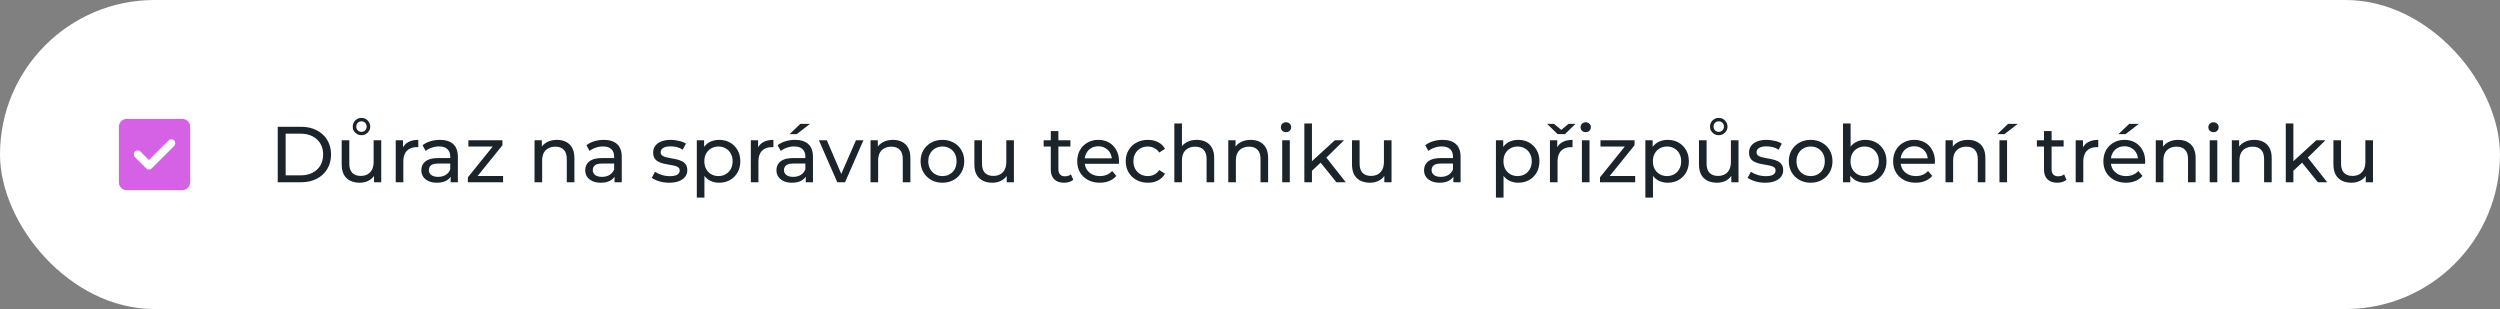 <?xml version="1.0" encoding="UTF-8"?> <svg xmlns="http://www.w3.org/2000/svg" width="631" height="78" viewBox="0 0 631 78" fill="none"><rect x="0" y="0" width="631" height="78" fill="#808080" stroke="none"/><rect width="631" height="78" rx="39" fill="white"></rect><path d="M37.6 40.4L35.45 38.25C35.267 38.067 35.033 37.975 34.75 37.975C34.467 37.975 34.233 38.067 34.05 38.25C33.867 38.433 33.775 38.667 33.775 38.95C33.775 39.233 33.867 39.467 34.05 39.65L36.9 42.5C37.1 42.7 37.333 42.8 37.6 42.8C37.867 42.8 38.1 42.7 38.3 42.5L43.95 36.85C44.133 36.667 44.225 36.433 44.225 36.15C44.225 35.867 44.133 35.633 43.95 35.45C43.767 35.267 43.533 35.175 43.25 35.175C42.967 35.175 42.733 35.267 42.55 35.45L37.6 40.4ZM32 48C31.45 48 30.979 47.804 30.588 47.413C30.197 47.022 30.001 46.551 30 46V32C30 31.45 30.196 30.979 30.588 30.588C30.98 30.197 31.451 30.001 32 30H46C46.55 30 47.021 30.196 47.413 30.588C47.805 30.98 48.001 31.451 48 32V46C48 46.55 47.804 47.021 47.413 47.413C47.022 47.805 46.551 48.001 46 48H32Z" fill="#D562E4"></path><path d="M70.1 46V32H76C77.493 32 78.807 32.293 79.94 32.88C81.087 33.467 81.973 34.287 82.6 35.34C83.24 36.393 83.56 37.613 83.56 39C83.56 40.387 83.24 41.607 82.6 42.66C81.973 43.713 81.087 44.533 79.94 45.12C78.807 45.707 77.493 46 76 46H70.1ZM72.1 44.26H75.88C77.04 44.26 78.04 44.04 78.88 43.6C79.733 43.16 80.393 42.547 80.86 41.76C81.327 40.96 81.56 40.04 81.56 39C81.56 37.947 81.327 37.027 80.86 36.24C80.393 35.453 79.733 34.84 78.88 34.4C78.04 33.96 77.04 33.74 75.88 33.74H72.1V44.26ZM90.803 46.12C89.897 46.12 89.097 45.953 88.403 45.62C87.723 45.287 87.19 44.78 86.803 44.1C86.43 43.407 86.243 42.54 86.243 41.5V35.4H88.163V41.28C88.163 42.32 88.41 43.1 88.903 43.62C89.41 44.14 90.117 44.4 91.023 44.4C91.69 44.4 92.27 44.267 92.763 44C93.257 43.72 93.637 43.32 93.903 42.8C94.17 42.267 94.303 41.627 94.303 40.88V35.4H96.223V46H94.403V43.14L94.703 43.9C94.357 44.607 93.837 45.153 93.143 45.54C92.45 45.927 91.67 46.12 90.803 46.12ZM91.223 34.12C90.81 34.12 90.437 34.02 90.103 33.82C89.77 33.62 89.503 33.36 89.303 33.04C89.117 32.72 89.023 32.36 89.023 31.96C89.023 31.56 89.117 31.193 89.303 30.86C89.503 30.527 89.77 30.26 90.103 30.06C90.437 29.86 90.81 29.76 91.223 29.76C91.65 29.76 92.03 29.86 92.363 30.06C92.697 30.26 92.957 30.527 93.143 30.86C93.343 31.193 93.443 31.56 93.443 31.96C93.443 32.36 93.343 32.72 93.143 33.04C92.957 33.36 92.697 33.62 92.363 33.82C92.03 34.02 91.65 34.12 91.223 34.12ZM91.223 33.28C91.61 33.28 91.923 33.153 92.163 32.9C92.417 32.647 92.543 32.333 92.543 31.96C92.543 31.573 92.417 31.253 92.163 31C91.923 30.747 91.61 30.62 91.223 30.62C90.85 30.62 90.537 30.747 90.283 31C90.043 31.24 89.923 31.56 89.923 31.96C89.923 32.333 90.043 32.647 90.283 32.9C90.523 33.153 90.837 33.28 91.223 33.28ZM99.879 46V35.4H101.719V38.28L101.539 37.56C101.832 36.827 102.325 36.267 103.019 35.88C103.712 35.493 104.565 35.3 105.579 35.3V37.16C105.499 37.147 105.419 37.14 105.339 37.14C105.272 37.14 105.205 37.14 105.139 37.14C104.112 37.14 103.299 37.447 102.699 38.06C102.099 38.673 101.799 39.56 101.799 40.72V46H99.879ZM113.744 46V43.76L113.644 43.34V39.52C113.644 38.707 113.404 38.08 112.924 37.64C112.457 37.187 111.75 36.96 110.804 36.96C110.177 36.96 109.564 37.067 108.964 37.28C108.364 37.48 107.857 37.753 107.444 38.1L106.644 36.66C107.19 36.22 107.844 35.887 108.604 35.66C109.377 35.42 110.184 35.3 111.024 35.3C112.477 35.3 113.597 35.653 114.384 36.36C115.17 37.067 115.564 38.147 115.564 39.6V46H113.744ZM110.264 46.12C109.477 46.12 108.784 45.987 108.184 45.72C107.597 45.453 107.144 45.087 106.824 44.62C106.504 44.14 106.344 43.6 106.344 43C106.344 42.427 106.477 41.907 106.744 41.44C107.024 40.973 107.47 40.6 108.084 40.32C108.71 40.04 109.55 39.9 110.604 39.9H113.964V41.28H110.684C109.724 41.28 109.077 41.44 108.744 41.76C108.41 42.08 108.244 42.467 108.244 42.92C108.244 43.44 108.45 43.86 108.864 44.18C109.277 44.487 109.85 44.64 110.584 44.64C111.304 44.64 111.93 44.48 112.464 44.16C113.01 43.84 113.404 43.373 113.644 42.76L114.024 44.08C113.77 44.707 113.324 45.207 112.684 45.58C112.044 45.94 111.237 46.12 110.264 46.12ZM118.097 46V44.76L124.897 36.32L125.277 36.98H118.217V35.4H126.817V36.66L120.017 45.08L119.577 44.42H126.977V46H118.097ZM140.578 35.3C141.444 35.3 142.204 35.467 142.858 35.8C143.524 36.133 144.044 36.64 144.418 37.32C144.791 38 144.978 38.86 144.978 39.9V46H143.058V40.12C143.058 39.093 142.804 38.32 142.298 37.8C141.804 37.28 141.104 37.02 140.198 37.02C139.518 37.02 138.924 37.153 138.418 37.42C137.911 37.687 137.518 38.08 137.238 38.6C136.971 39.12 136.838 39.767 136.838 40.54V46H134.918V35.4H136.758V38.26L136.458 37.5C136.804 36.807 137.338 36.267 138.058 35.88C138.778 35.493 139.618 35.3 140.578 35.3ZM155.111 46V43.76L155.011 43.34V39.52C155.011 38.707 154.771 38.08 154.291 37.64C153.824 37.187 153.118 36.96 152.171 36.96C151.544 36.96 150.931 37.067 150.331 37.28C149.731 37.48 149.224 37.753 148.811 38.1L148.011 36.66C148.558 36.22 149.211 35.887 149.971 35.66C150.744 35.42 151.551 35.3 152.391 35.3C153.844 35.3 154.964 35.653 155.751 36.36C156.538 37.067 156.931 38.147 156.931 39.6V46H155.111ZM151.631 46.12C150.844 46.12 150.151 45.987 149.551 45.72C148.964 45.453 148.511 45.087 148.191 44.62C147.871 44.14 147.711 43.6 147.711 43C147.711 42.427 147.844 41.907 148.111 41.44C148.391 40.973 148.838 40.6 149.451 40.32C150.078 40.04 150.918 39.9 151.971 39.9H155.331V41.28H152.051C151.091 41.28 150.444 41.44 150.111 41.76C149.778 42.08 149.611 42.467 149.611 42.92C149.611 43.44 149.818 43.86 150.231 44.18C150.644 44.487 151.218 44.64 151.951 44.64C152.671 44.64 153.298 44.48 153.831 44.16C154.378 43.84 154.771 43.373 155.011 42.76L155.391 44.08C155.138 44.707 154.691 45.207 154.051 45.58C153.411 45.94 152.604 46.12 151.631 46.12ZM168.895 46.12C168.015 46.12 167.175 46 166.375 45.76C165.588 45.52 164.968 45.227 164.515 44.88L165.315 43.36C165.768 43.667 166.328 43.927 166.995 44.14C167.662 44.353 168.342 44.46 169.035 44.46C169.928 44.46 170.568 44.333 170.955 44.08C171.355 43.827 171.555 43.473 171.555 43.02C171.555 42.687 171.435 42.427 171.195 42.24C170.955 42.053 170.635 41.913 170.235 41.82C169.848 41.727 169.415 41.647 168.935 41.58C168.455 41.5 167.975 41.407 167.495 41.3C167.015 41.18 166.575 41.02 166.175 40.82C165.775 40.607 165.455 40.32 165.215 39.96C164.975 39.587 164.855 39.093 164.855 38.48C164.855 37.84 165.035 37.28 165.395 36.8C165.755 36.32 166.262 35.953 166.915 35.7C167.582 35.433 168.368 35.3 169.275 35.3C169.968 35.3 170.668 35.387 171.375 35.56C172.095 35.72 172.682 35.953 173.135 36.26L172.315 37.78C171.835 37.46 171.335 37.24 170.815 37.12C170.295 37 169.775 36.94 169.255 36.94C168.415 36.94 167.788 37.08 167.375 37.36C166.962 37.627 166.755 37.973 166.755 38.4C166.755 38.76 166.875 39.04 167.115 39.24C167.368 39.427 167.688 39.573 168.075 39.68C168.475 39.787 168.915 39.88 169.395 39.96C169.875 40.027 170.355 40.12 170.835 40.24C171.315 40.347 171.748 40.5 172.135 40.7C172.535 40.9 172.855 41.18 173.095 41.54C173.348 41.9 173.475 42.38 173.475 42.98C173.475 43.62 173.288 44.173 172.915 44.64C172.542 45.107 172.015 45.473 171.335 45.74C170.655 45.993 169.842 46.12 168.895 46.12ZM181.495 46.12C180.615 46.12 179.808 45.92 179.075 45.52C178.355 45.107 177.775 44.5 177.335 43.7C176.908 42.9 176.695 41.9 176.695 40.7C176.695 39.5 176.901 38.5 177.315 37.7C177.741 36.9 178.315 36.3 179.035 35.9C179.768 35.5 180.588 35.3 181.495 35.3C182.535 35.3 183.455 35.527 184.255 35.98C185.055 36.433 185.688 37.067 186.155 37.88C186.621 38.68 186.855 39.62 186.855 40.7C186.855 41.78 186.621 42.727 186.155 43.54C185.688 44.353 185.055 44.987 184.255 45.44C183.455 45.893 182.535 46.12 181.495 46.12ZM175.875 49.88V35.4H177.715V38.26L177.595 40.72L177.795 43.18V49.88H175.875ZM181.335 44.44C182.015 44.44 182.621 44.287 183.155 43.98C183.701 43.673 184.128 43.24 184.435 42.68C184.755 42.107 184.915 41.447 184.915 40.7C184.915 39.94 184.755 39.287 184.435 38.74C184.128 38.18 183.701 37.747 183.155 37.44C182.621 37.133 182.015 36.98 181.335 36.98C180.668 36.98 180.061 37.133 179.515 37.44C178.981 37.747 178.555 38.18 178.235 38.74C177.928 39.287 177.775 39.94 177.775 40.7C177.775 41.447 177.928 42.107 178.235 42.68C178.555 43.24 178.981 43.673 179.515 43.98C180.061 44.287 180.668 44.44 181.335 44.44ZM189.508 46V35.4H191.348V38.28L191.168 37.56C191.461 36.827 191.954 36.267 192.648 35.88C193.341 35.493 194.194 35.3 195.208 35.3V37.16C195.128 37.147 195.048 37.14 194.968 37.14C194.901 37.14 194.834 37.14 194.768 37.14C193.741 37.14 192.928 37.447 192.328 38.06C191.728 38.673 191.428 39.56 191.428 40.72V46H189.508ZM203.373 46V43.76L203.273 43.34V39.52C203.273 38.707 203.033 38.08 202.553 37.64C202.086 37.187 201.379 36.96 200.433 36.96C199.806 36.96 199.193 37.067 198.593 37.28C197.993 37.48 197.486 37.753 197.073 38.1L196.273 36.66C196.819 36.22 197.473 35.887 198.233 35.66C199.006 35.42 199.813 35.3 200.653 35.3C202.106 35.3 203.226 35.653 204.013 36.36C204.799 37.067 205.193 38.147 205.193 39.6V46H203.373ZM199.893 46.12C199.106 46.12 198.413 45.987 197.813 45.72C197.226 45.453 196.773 45.087 196.453 44.62C196.133 44.14 195.973 43.6 195.973 43C195.973 42.427 196.106 41.907 196.373 41.44C196.653 40.973 197.099 40.6 197.713 40.32C198.339 40.04 199.179 39.9 200.233 39.9H203.593V41.28H200.313C199.353 41.28 198.706 41.44 198.373 41.76C198.039 42.08 197.873 42.467 197.873 42.92C197.873 43.44 198.079 43.86 198.493 44.18C198.906 44.487 199.479 44.64 200.213 44.64C200.933 44.64 201.559 44.48 202.093 44.16C202.639 43.84 203.033 43.373 203.273 42.76L203.653 44.08C203.399 44.707 202.953 45.207 202.313 45.58C201.673 45.94 200.866 46.12 199.893 46.12ZM199.293 33.86L202.013 31.26H204.453L201.093 33.86H199.293ZM211.33 46L206.69 35.4H208.69L212.81 45H211.85L216.05 35.4H217.93L213.29 46H211.33ZM225.382 35.3C226.249 35.3 227.009 35.467 227.662 35.8C228.329 36.133 228.849 36.64 229.222 37.32C229.596 38 229.782 38.86 229.782 39.9V46H227.862V40.12C227.862 39.093 227.609 38.32 227.102 37.8C226.609 37.28 225.909 37.02 225.002 37.02C224.322 37.02 223.729 37.153 223.222 37.42C222.716 37.687 222.322 38.08 222.042 38.6C221.776 39.12 221.642 39.767 221.642 40.54V46H219.722V35.4H221.562V38.26L221.262 37.5C221.609 36.807 222.142 36.267 222.862 35.88C223.582 35.493 224.422 35.3 225.382 35.3ZM237.876 46.12C236.809 46.12 235.862 45.887 235.036 45.42C234.209 44.953 233.556 44.313 233.076 43.5C232.596 42.673 232.356 41.74 232.356 40.7C232.356 39.647 232.596 38.713 233.076 37.9C233.556 37.087 234.209 36.453 235.036 36C235.862 35.533 236.809 35.3 237.876 35.3C238.929 35.3 239.869 35.533 240.696 36C241.536 36.453 242.189 37.087 242.656 37.9C243.136 38.7 243.376 39.633 243.376 40.7C243.376 41.753 243.136 42.687 242.656 43.5C242.189 44.313 241.536 44.953 240.696 45.42C239.869 45.887 238.929 46.12 237.876 46.12ZM237.876 44.44C238.556 44.44 239.162 44.287 239.696 43.98C240.242 43.673 240.669 43.24 240.976 42.68C241.282 42.107 241.436 41.447 241.436 40.7C241.436 39.94 241.282 39.287 240.976 38.74C240.669 38.18 240.242 37.747 239.696 37.44C239.162 37.133 238.556 36.98 237.876 36.98C237.196 36.98 236.589 37.133 236.056 37.44C235.522 37.747 235.096 38.18 234.776 38.74C234.456 39.287 234.296 39.94 234.296 40.7C234.296 41.447 234.456 42.107 234.776 42.68C235.096 43.24 235.522 43.673 236.056 43.98C236.589 44.287 237.196 44.44 237.876 44.44ZM250.491 46.12C249.584 46.12 248.784 45.953 248.091 45.62C247.411 45.287 246.878 44.78 246.491 44.1C246.118 43.407 245.931 42.54 245.931 41.5V35.4H247.851V41.28C247.851 42.32 248.098 43.1 248.591 43.62C249.098 44.14 249.804 44.4 250.711 44.4C251.378 44.4 251.958 44.267 252.451 44C252.944 43.72 253.324 43.32 253.591 42.8C253.858 42.267 253.991 41.627 253.991 40.88V35.4H255.911V46H254.091V43.14L254.391 43.9C254.044 44.607 253.524 45.153 252.831 45.54C252.138 45.927 251.358 46.12 250.491 46.12ZM268.577 46.12C267.511 46.12 266.684 45.833 266.097 45.26C265.511 44.687 265.217 43.867 265.217 42.8V33.08H267.137V42.72C267.137 43.293 267.277 43.733 267.557 44.04C267.851 44.347 268.264 44.5 268.797 44.5C269.397 44.5 269.897 44.333 270.297 44L270.897 45.38C270.604 45.633 270.251 45.82 269.837 45.94C269.437 46.06 269.017 46.12 268.577 46.12ZM263.417 36.98V35.4H270.177V36.98H263.417ZM277.587 46.12C276.454 46.12 275.454 45.887 274.587 45.42C273.734 44.953 273.067 44.313 272.587 43.5C272.12 42.687 271.887 41.753 271.887 40.7C271.887 39.647 272.114 38.713 272.567 37.9C273.034 37.087 273.667 36.453 274.467 36C275.28 35.533 276.194 35.3 277.207 35.3C278.234 35.3 279.14 35.527 279.927 35.98C280.714 36.433 281.327 37.073 281.767 37.9C282.22 38.713 282.447 39.667 282.447 40.76C282.447 40.84 282.44 40.933 282.427 41.04C282.427 41.147 282.42 41.247 282.407 41.34H273.387V39.96H281.407L280.627 40.44C280.64 39.76 280.5 39.153 280.207 38.62C279.914 38.087 279.507 37.673 278.987 37.38C278.48 37.073 277.887 36.92 277.207 36.92C276.54 36.92 275.947 37.073 275.427 37.38C274.907 37.673 274.5 38.093 274.207 38.64C273.914 39.173 273.767 39.787 273.767 40.48V40.8C273.767 41.507 273.927 42.14 274.247 42.7C274.58 43.247 275.04 43.673 275.627 43.98C276.214 44.287 276.887 44.44 277.647 44.44C278.274 44.44 278.84 44.333 279.347 44.12C279.867 43.907 280.32 43.587 280.707 43.16L281.767 44.4C281.287 44.96 280.687 45.387 279.967 45.68C279.26 45.973 278.467 46.12 277.587 46.12ZM289.733 46.12C288.653 46.12 287.686 45.887 286.833 45.42C285.993 44.953 285.333 44.313 284.853 43.5C284.373 42.687 284.133 41.753 284.133 40.7C284.133 39.647 284.373 38.713 284.853 37.9C285.333 37.087 285.993 36.453 286.833 36C287.686 35.533 288.653 35.3 289.733 35.3C290.693 35.3 291.546 35.493 292.293 35.88C293.053 36.253 293.64 36.813 294.053 37.56L292.593 38.5C292.246 37.98 291.82 37.6 291.313 37.36C290.82 37.107 290.286 36.98 289.713 36.98C289.02 36.98 288.4 37.133 287.853 37.44C287.306 37.747 286.873 38.18 286.553 38.74C286.233 39.287 286.073 39.94 286.073 40.7C286.073 41.46 286.233 42.12 286.553 42.68C286.873 43.24 287.306 43.673 287.853 43.98C288.4 44.287 289.02 44.44 289.713 44.44C290.286 44.44 290.82 44.32 291.313 44.08C291.82 43.827 292.246 43.44 292.593 42.92L294.053 43.84C293.64 44.573 293.053 45.14 292.293 45.54C291.546 45.927 290.693 46.12 289.733 46.12ZM302.062 35.3C302.929 35.3 303.689 35.467 304.342 35.8C305.009 36.133 305.529 36.64 305.902 37.32C306.275 38 306.462 38.86 306.462 39.9V46H304.542V40.12C304.542 39.093 304.289 38.32 303.782 37.8C303.289 37.28 302.589 37.02 301.682 37.02C301.002 37.02 300.409 37.153 299.902 37.42C299.395 37.687 299.002 38.08 298.722 38.6C298.455 39.12 298.322 39.767 298.322 40.54V46H296.402V31.16H298.322V38.26L297.942 37.5C298.289 36.807 298.822 36.267 299.542 35.88C300.262 35.493 301.102 35.3 302.062 35.3ZM315.675 35.3C316.542 35.3 317.302 35.467 317.955 35.8C318.622 36.133 319.142 36.64 319.515 37.32C319.889 38 320.075 38.86 320.075 39.9V46H318.155V40.12C318.155 39.093 317.902 38.32 317.395 37.8C316.902 37.28 316.202 37.02 315.295 37.02C314.615 37.02 314.022 37.153 313.515 37.42C313.009 37.687 312.615 38.08 312.335 38.6C312.069 39.12 311.935 39.767 311.935 40.54V46H310.015V35.4H311.855V38.26L311.555 37.5C311.902 36.807 312.435 36.267 313.155 35.88C313.875 35.493 314.715 35.3 315.675 35.3ZM323.629 46V35.4H325.549V46H323.629ZM324.589 33.36C324.215 33.36 323.902 33.24 323.649 33C323.409 32.76 323.289 32.467 323.289 32.12C323.289 31.76 323.409 31.46 323.649 31.22C323.902 30.98 324.215 30.86 324.589 30.86C324.962 30.86 325.269 30.98 325.509 31.22C325.762 31.447 325.889 31.733 325.889 32.08C325.889 32.44 325.769 32.747 325.529 33C325.289 33.24 324.975 33.36 324.589 33.36ZM330.775 43.44L330.815 40.98L336.915 35.4H339.235L334.555 40L333.515 40.88L330.775 43.44ZM329.215 46V31.16H331.135V46H329.215ZM337.315 46L333.155 40.84L334.395 39.3L339.675 46H337.315ZM345.803 46.12C344.897 46.12 344.097 45.953 343.403 45.62C342.723 45.287 342.19 44.78 341.803 44.1C341.43 43.407 341.243 42.54 341.243 41.5V35.4H343.163V41.28C343.163 42.32 343.41 43.1 343.903 43.62C344.41 44.14 345.117 44.4 346.023 44.4C346.69 44.4 347.27 44.267 347.763 44C348.257 43.72 348.637 43.32 348.903 42.8C349.17 42.267 349.303 41.627 349.303 40.88V35.4H351.223V46H349.403V43.14L349.703 43.9C349.357 44.607 348.837 45.153 348.143 45.54C347.45 45.927 346.67 46.12 345.803 46.12ZM366.83 46V43.76L366.73 43.34V39.52C366.73 38.707 366.49 38.08 366.01 37.64C365.543 37.187 364.836 36.96 363.89 36.96C363.263 36.96 362.65 37.067 362.05 37.28C361.45 37.48 360.943 37.753 360.53 38.1L359.73 36.66C360.276 36.22 360.93 35.887 361.69 35.66C362.463 35.42 363.27 35.3 364.11 35.3C365.563 35.3 366.683 35.653 367.47 36.36C368.256 37.067 368.65 38.147 368.65 39.6V46H366.83ZM363.35 46.12C362.563 46.12 361.87 45.987 361.27 45.72C360.683 45.453 360.23 45.087 359.91 44.62C359.59 44.14 359.43 43.6 359.43 43C359.43 42.427 359.563 41.907 359.83 41.44C360.11 40.973 360.556 40.6 361.17 40.32C361.796 40.04 362.636 39.9 363.69 39.9H367.05V41.28H363.77C362.81 41.28 362.163 41.44 361.83 41.76C361.496 42.08 361.33 42.467 361.33 42.92C361.33 43.44 361.536 43.86 361.95 44.18C362.363 44.487 362.936 44.64 363.67 44.64C364.39 44.64 365.016 44.48 365.55 44.16C366.096 43.84 366.49 43.373 366.73 42.76L367.11 44.08C366.856 44.707 366.41 45.207 365.77 45.58C365.13 45.94 364.323 46.12 363.35 46.12ZM383.194 46.12C382.314 46.12 381.507 45.92 380.774 45.52C380.054 45.107 379.474 44.5 379.034 43.7C378.607 42.9 378.394 41.9 378.394 40.7C378.394 39.5 378.601 38.5 379.014 37.7C379.441 36.9 380.014 36.3 380.734 35.9C381.467 35.5 382.287 35.3 383.194 35.3C384.234 35.3 385.154 35.527 385.954 35.98C386.754 36.433 387.387 37.067 387.854 37.88C388.321 38.68 388.554 39.62 388.554 40.7C388.554 41.78 388.321 42.727 387.854 43.54C387.387 44.353 386.754 44.987 385.954 45.44C385.154 45.893 384.234 46.12 383.194 46.12ZM377.574 49.88V35.4H379.414V38.26L379.294 40.72L379.494 43.18V49.88H377.574ZM383.034 44.44C383.714 44.44 384.321 44.287 384.854 43.98C385.401 43.673 385.827 43.24 386.134 42.68C386.454 42.107 386.614 41.447 386.614 40.7C386.614 39.94 386.454 39.287 386.134 38.74C385.827 38.18 385.401 37.747 384.854 37.44C384.321 37.133 383.714 36.98 383.034 36.98C382.367 36.98 381.761 37.133 381.214 37.44C380.681 37.747 380.254 38.18 379.934 38.74C379.627 39.287 379.474 39.94 379.474 40.7C379.474 41.447 379.627 42.107 379.934 42.68C380.254 43.24 380.681 43.673 381.214 43.98C381.761 44.287 382.367 44.44 383.034 44.44ZM391.207 46V35.4H393.047V38.28L392.867 37.56C393.16 36.827 393.653 36.267 394.347 35.88C395.04 35.493 395.893 35.3 396.907 35.3V37.16C396.827 37.147 396.747 37.14 396.667 37.14C396.6 37.14 396.533 37.14 396.467 37.14C395.44 37.14 394.627 37.447 394.027 38.06C393.427 38.673 393.127 39.56 393.127 40.72V46H391.207ZM393.147 33.86L390.487 31.26H392.227L394.867 33.44H393.267L395.907 31.26H397.647L394.987 33.86H393.147ZM399.273 46V35.4H401.193V46H399.273ZM400.233 33.36C399.86 33.36 399.546 33.24 399.293 33C399.053 32.76 398.933 32.467 398.933 32.12C398.933 31.76 399.053 31.46 399.293 31.22C399.546 30.98 399.86 30.86 400.233 30.86C400.606 30.86 400.913 30.98 401.153 31.22C401.406 31.447 401.533 31.733 401.533 32.08C401.533 32.44 401.413 32.747 401.173 33C400.933 33.24 400.62 33.36 400.233 33.36ZM403.839 46V44.76L410.639 36.32L411.019 36.98H403.959V35.4H412.559V36.66L405.759 45.08L405.319 44.42H412.719V46H403.839ZM420.909 46.12C420.029 46.12 419.222 45.92 418.489 45.52C417.769 45.107 417.189 44.5 416.749 43.7C416.322 42.9 416.109 41.9 416.109 40.7C416.109 39.5 416.315 38.5 416.729 37.7C417.155 36.9 417.729 36.3 418.449 35.9C419.182 35.5 420.002 35.3 420.909 35.3C421.949 35.3 422.869 35.527 423.669 35.98C424.469 36.433 425.102 37.067 425.569 37.88C426.035 38.68 426.269 39.62 426.269 40.7C426.269 41.78 426.035 42.727 425.569 43.54C425.102 44.353 424.469 44.987 423.669 45.44C422.869 45.893 421.949 46.12 420.909 46.12ZM415.289 49.88V35.4H417.129V38.26L417.009 40.72L417.209 43.18V49.88H415.289ZM420.749 44.44C421.429 44.44 422.035 44.287 422.569 43.98C423.115 43.673 423.542 43.24 423.849 42.68C424.169 42.107 424.329 41.447 424.329 40.7C424.329 39.94 424.169 39.287 423.849 38.74C423.542 38.18 423.115 37.747 422.569 37.44C422.035 37.133 421.429 36.98 420.749 36.98C420.082 36.98 419.475 37.133 418.929 37.44C418.395 37.747 417.969 38.18 417.649 38.74C417.342 39.287 417.189 39.94 417.189 40.7C417.189 41.447 417.342 42.107 417.649 42.68C417.969 43.24 418.395 43.673 418.929 43.98C419.475 44.287 420.082 44.44 420.749 44.44ZM433.382 46.12C432.475 46.12 431.675 45.953 430.982 45.62C430.302 45.287 429.768 44.78 429.382 44.1C429.008 43.407 428.822 42.54 428.822 41.5V35.4H430.742V41.28C430.742 42.32 430.988 43.1 431.482 43.62C431.988 44.14 432.695 44.4 433.602 44.4C434.268 44.4 434.848 44.267 435.342 44C435.835 43.72 436.215 43.32 436.482 42.8C436.748 42.267 436.882 41.627 436.882 40.88V35.4H438.802V46H436.982V43.14L437.282 43.9C436.935 44.607 436.415 45.153 435.722 45.54C435.028 45.927 434.248 46.12 433.382 46.12ZM433.802 34.12C433.388 34.12 433.015 34.02 432.682 33.82C432.348 33.62 432.082 33.36 431.882 33.04C431.695 32.72 431.602 32.36 431.602 31.96C431.602 31.56 431.695 31.193 431.882 30.86C432.082 30.527 432.348 30.26 432.682 30.06C433.015 29.86 433.388 29.76 433.802 29.76C434.228 29.76 434.608 29.86 434.942 30.06C435.275 30.26 435.535 30.527 435.722 30.86C435.922 31.193 436.022 31.56 436.022 31.96C436.022 32.36 435.922 32.72 435.722 33.04C435.535 33.36 435.275 33.62 434.942 33.82C434.608 34.02 434.228 34.12 433.802 34.12ZM433.802 33.28C434.188 33.28 434.502 33.153 434.742 32.9C434.995 32.647 435.122 32.333 435.122 31.96C435.122 31.573 434.995 31.253 434.742 31C434.502 30.747 434.188 30.62 433.802 30.62C433.428 30.62 433.115 30.747 432.862 31C432.622 31.24 432.502 31.56 432.502 31.96C432.502 32.333 432.622 32.647 432.862 32.9C433.102 33.153 433.415 33.28 433.802 33.28ZM445.497 46.12C444.617 46.12 443.777 46 442.977 45.76C442.19 45.52 441.57 45.227 441.117 44.88L441.917 43.36C442.37 43.667 442.93 43.927 443.597 44.14C444.263 44.353 444.943 44.46 445.637 44.46C446.53 44.46 447.17 44.333 447.557 44.08C447.957 43.827 448.157 43.473 448.157 43.02C448.157 42.687 448.037 42.427 447.797 42.24C447.557 42.053 447.237 41.913 446.837 41.82C446.45 41.727 446.017 41.647 445.537 41.58C445.057 41.5 444.577 41.407 444.097 41.3C443.617 41.18 443.177 41.02 442.777 40.82C442.377 40.607 442.057 40.32 441.817 39.96C441.577 39.587 441.457 39.093 441.457 38.48C441.457 37.84 441.637 37.28 441.997 36.8C442.357 36.32 442.863 35.953 443.517 35.7C444.183 35.433 444.97 35.3 445.877 35.3C446.57 35.3 447.27 35.387 447.977 35.56C448.697 35.72 449.283 35.953 449.737 36.26L448.917 37.78C448.437 37.46 447.937 37.24 447.417 37.12C446.897 37 446.377 36.94 445.857 36.94C445.017 36.94 444.39 37.08 443.977 37.36C443.563 37.627 443.357 37.973 443.357 38.4C443.357 38.76 443.477 39.04 443.717 39.24C443.97 39.427 444.29 39.573 444.677 39.68C445.077 39.787 445.517 39.88 445.997 39.96C446.477 40.027 446.957 40.12 447.437 40.24C447.917 40.347 448.35 40.5 448.737 40.7C449.137 40.9 449.457 41.18 449.697 41.54C449.95 41.9 450.077 42.38 450.077 42.98C450.077 43.62 449.89 44.173 449.517 44.64C449.143 45.107 448.617 45.473 447.937 45.74C447.257 45.993 446.443 46.12 445.497 46.12ZM457.016 46.12C455.95 46.12 455.003 45.887 454.176 45.42C453.35 44.953 452.696 44.313 452.216 43.5C451.736 42.673 451.496 41.74 451.496 40.7C451.496 39.647 451.736 38.713 452.216 37.9C452.696 37.087 453.35 36.453 454.176 36C455.003 35.533 455.95 35.3 457.016 35.3C458.07 35.3 459.01 35.533 459.836 36C460.676 36.453 461.33 37.087 461.796 37.9C462.276 38.7 462.516 39.633 462.516 40.7C462.516 41.753 462.276 42.687 461.796 43.5C461.33 44.313 460.676 44.953 459.836 45.42C459.01 45.887 458.07 46.12 457.016 46.12ZM457.016 44.44C457.696 44.44 458.303 44.287 458.836 43.98C459.383 43.673 459.81 43.24 460.116 42.68C460.423 42.107 460.576 41.447 460.576 40.7C460.576 39.94 460.423 39.287 460.116 38.74C459.81 38.18 459.383 37.747 458.836 37.44C458.303 37.133 457.696 36.98 457.016 36.98C456.336 36.98 455.73 37.133 455.196 37.44C454.663 37.747 454.236 38.18 453.916 38.74C453.596 39.287 453.436 39.94 453.436 40.7C453.436 41.447 453.596 42.107 453.916 42.68C454.236 43.24 454.663 43.673 455.196 43.98C455.73 44.287 456.336 44.44 457.016 44.44ZM470.792 46.12C469.885 46.12 469.065 45.92 468.332 45.52C467.612 45.107 467.038 44.5 466.612 43.7C466.198 42.9 465.992 41.9 465.992 40.7C465.992 39.5 466.205 38.5 466.632 37.7C467.072 36.9 467.652 36.3 468.372 35.9C469.105 35.5 469.912 35.3 470.792 35.3C471.832 35.3 472.752 35.527 473.552 35.98C474.352 36.433 474.985 37.067 475.452 37.88C475.918 38.68 476.152 39.62 476.152 40.7C476.152 41.78 475.918 42.727 475.452 43.54C474.985 44.353 474.352 44.987 473.552 45.44C472.752 45.893 471.832 46.12 470.792 46.12ZM465.172 46V31.16H467.092V38.22L466.892 40.68L467.012 43.14V46H465.172ZM470.632 44.44C471.312 44.44 471.918 44.287 472.452 43.98C472.998 43.673 473.425 43.24 473.732 42.68C474.052 42.107 474.212 41.447 474.212 40.7C474.212 39.94 474.052 39.287 473.732 38.74C473.425 38.18 472.998 37.747 472.452 37.44C471.918 37.133 471.312 36.98 470.632 36.98C469.965 36.98 469.358 37.133 468.812 37.44C468.278 37.747 467.852 38.18 467.532 38.74C467.225 39.287 467.072 39.94 467.072 40.7C467.072 41.447 467.225 42.107 467.532 42.68C467.852 43.24 468.278 43.673 468.812 43.98C469.358 44.287 469.965 44.44 470.632 44.44ZM483.524 46.12C482.391 46.12 481.391 45.887 480.524 45.42C479.671 44.953 479.004 44.313 478.524 43.5C478.058 42.687 477.824 41.753 477.824 40.7C477.824 39.647 478.051 38.713 478.504 37.9C478.971 37.087 479.604 36.453 480.404 36C481.218 35.533 482.131 35.3 483.144 35.3C484.171 35.3 485.078 35.527 485.864 35.98C486.651 36.433 487.264 37.073 487.704 37.9C488.158 38.713 488.384 39.667 488.384 40.76C488.384 40.84 488.378 40.933 488.364 41.04C488.364 41.147 488.358 41.247 488.344 41.34H479.324V39.96H487.344L486.564 40.44C486.578 39.76 486.438 39.153 486.144 38.62C485.851 38.087 485.444 37.673 484.924 37.38C484.418 37.073 483.824 36.92 483.144 36.92C482.478 36.92 481.884 37.073 481.364 37.38C480.844 37.673 480.438 38.093 480.144 38.64C479.851 39.173 479.704 39.787 479.704 40.48V40.8C479.704 41.507 479.864 42.14 480.184 42.7C480.518 43.247 480.978 43.673 481.564 43.98C482.151 44.287 482.824 44.44 483.584 44.44C484.211 44.44 484.778 44.333 485.284 44.12C485.804 43.907 486.258 43.587 486.644 43.16L487.704 44.4C487.224 44.96 486.624 45.387 485.904 45.68C485.198 45.973 484.404 46.12 483.524 46.12ZM496.71 35.3C497.577 35.3 498.337 35.467 498.99 35.8C499.657 36.133 500.177 36.64 500.55 37.32C500.924 38 501.11 38.86 501.11 39.9V46H499.19V40.12C499.19 39.093 498.937 38.32 498.43 37.8C497.937 37.28 497.237 37.02 496.33 37.02C495.65 37.02 495.057 37.153 494.55 37.42C494.044 37.687 493.65 38.08 493.37 38.6C493.104 39.12 492.97 39.767 492.97 40.54V46H491.05V35.4H492.89V38.26L492.59 37.5C492.937 36.807 493.47 36.267 494.19 35.88C494.91 35.493 495.75 35.3 496.71 35.3ZM504.664 46V35.4H506.584V46H504.664ZM504.124 33.86L506.844 31.26H509.284L505.924 33.86H504.124ZM519.261 46.12C518.194 46.12 517.367 45.833 516.781 45.26C516.194 44.687 515.901 43.867 515.901 42.8V33.08H517.821V42.72C517.821 43.293 517.961 43.733 518.241 44.04C518.534 44.347 518.947 44.5 519.481 44.5C520.081 44.5 520.581 44.333 520.981 44L521.581 45.38C521.287 45.633 520.934 45.82 520.521 45.94C520.121 46.06 519.701 46.12 519.261 46.12ZM514.101 36.98V35.4H520.861V36.98H514.101ZM523.902 46V35.4H525.742V38.28L525.562 37.56C525.855 36.827 526.349 36.267 527.042 35.88C527.735 35.493 528.589 35.3 529.602 35.3V37.16C529.522 37.147 529.442 37.14 529.362 37.14C529.295 37.14 529.229 37.14 529.162 37.14C528.135 37.14 527.322 37.447 526.722 38.06C526.122 38.673 525.822 39.56 525.822 40.72V46H523.902ZM536.591 46.12C535.457 46.12 534.457 45.887 533.591 45.42C532.737 44.953 532.071 44.313 531.591 43.5C531.124 42.687 530.891 41.753 530.891 40.7C530.891 39.647 531.117 38.713 531.571 37.9C532.037 37.087 532.671 36.453 533.471 36C534.284 35.533 535.197 35.3 536.211 35.3C537.237 35.3 538.144 35.527 538.931 35.98C539.717 36.433 540.331 37.073 540.771 37.9C541.224 38.713 541.451 39.667 541.451 40.76C541.451 40.84 541.444 40.933 541.431 41.04C541.431 41.147 541.424 41.247 541.411 41.34H532.391V39.96H540.411L539.631 40.44C539.644 39.76 539.504 39.153 539.211 38.62C538.917 38.087 538.511 37.673 537.991 37.38C537.484 37.073 536.891 36.92 536.211 36.92C535.544 36.92 534.951 37.073 534.431 37.38C533.911 37.673 533.504 38.093 533.211 38.64C532.917 39.173 532.771 39.787 532.771 40.48V40.8C532.771 41.507 532.931 42.14 533.251 42.7C533.584 43.247 534.044 43.673 534.631 43.98C535.217 44.287 535.891 44.44 536.651 44.44C537.277 44.44 537.844 44.333 538.351 44.12C538.871 43.907 539.324 43.587 539.711 43.16L540.771 44.4C540.291 44.96 539.691 45.387 538.971 45.68C538.264 45.973 537.471 46.12 536.591 46.12ZM534.691 33.86L537.411 31.26H539.851L536.491 33.86H534.691ZM549.777 35.3C550.644 35.3 551.404 35.467 552.057 35.8C552.724 36.133 553.244 36.64 553.617 37.32C553.99 38 554.177 38.86 554.177 39.9V46H552.257V40.12C552.257 39.093 552.004 38.32 551.497 37.8C551.004 37.28 550.304 37.02 549.397 37.02C548.717 37.02 548.124 37.153 547.617 37.42C547.11 37.687 546.717 38.08 546.437 38.6C546.17 39.12 546.037 39.767 546.037 40.54V46H544.117V35.4H545.957V38.26L545.657 37.5C546.004 36.807 546.537 36.267 547.257 35.88C547.977 35.493 548.817 35.3 549.777 35.3ZM557.73 46V35.4H559.65V46H557.73ZM558.69 33.36C558.317 33.36 558.003 33.24 557.75 33C557.51 32.76 557.39 32.467 557.39 32.12C557.39 31.76 557.51 31.46 557.75 31.22C558.003 30.98 558.317 30.86 558.69 30.86C559.063 30.86 559.37 30.98 559.61 31.22C559.863 31.447 559.99 31.733 559.99 32.08C559.99 32.44 559.87 32.747 559.63 33C559.39 33.24 559.077 33.36 558.69 33.36ZM568.976 35.3C569.843 35.3 570.603 35.467 571.256 35.8C571.923 36.133 572.443 36.64 572.816 37.32C573.189 38 573.376 38.86 573.376 39.9V46H571.456V40.12C571.456 39.093 571.203 38.32 570.696 37.8C570.203 37.28 569.503 37.02 568.596 37.02C567.916 37.02 567.323 37.153 566.816 37.42C566.309 37.687 565.916 38.08 565.636 38.6C565.369 39.12 565.236 39.767 565.236 40.54V46H563.316V35.4H565.156V38.26L564.856 37.5C565.203 36.807 565.736 36.267 566.456 35.88C567.176 35.493 568.016 35.3 568.976 35.3ZM578.489 43.44L578.529 40.98L584.629 35.4H586.949L582.269 40L581.229 40.88L578.489 43.44ZM576.929 46V31.16H578.849V46H576.929ZM585.029 46L580.869 40.84L582.109 39.3L587.389 46H585.029ZM593.518 46.12C592.612 46.12 591.812 45.953 591.118 45.62C590.438 45.287 589.905 44.78 589.518 44.1C589.145 43.407 588.958 42.54 588.958 41.5V35.4H590.878V41.28C590.878 42.32 591.125 43.1 591.618 43.62C592.125 44.14 592.832 44.4 593.738 44.4C594.405 44.4 594.985 44.267 595.478 44C595.972 43.72 596.352 43.32 596.618 42.8C596.885 42.267 597.018 41.627 597.018 40.88V35.4H598.938V46H597.118V43.14L597.418 43.9C597.072 44.607 596.552 45.153 595.858 45.54C595.165 45.927 594.385 46.12 593.518 46.12Z" fill="#1B242B"></path></svg> 